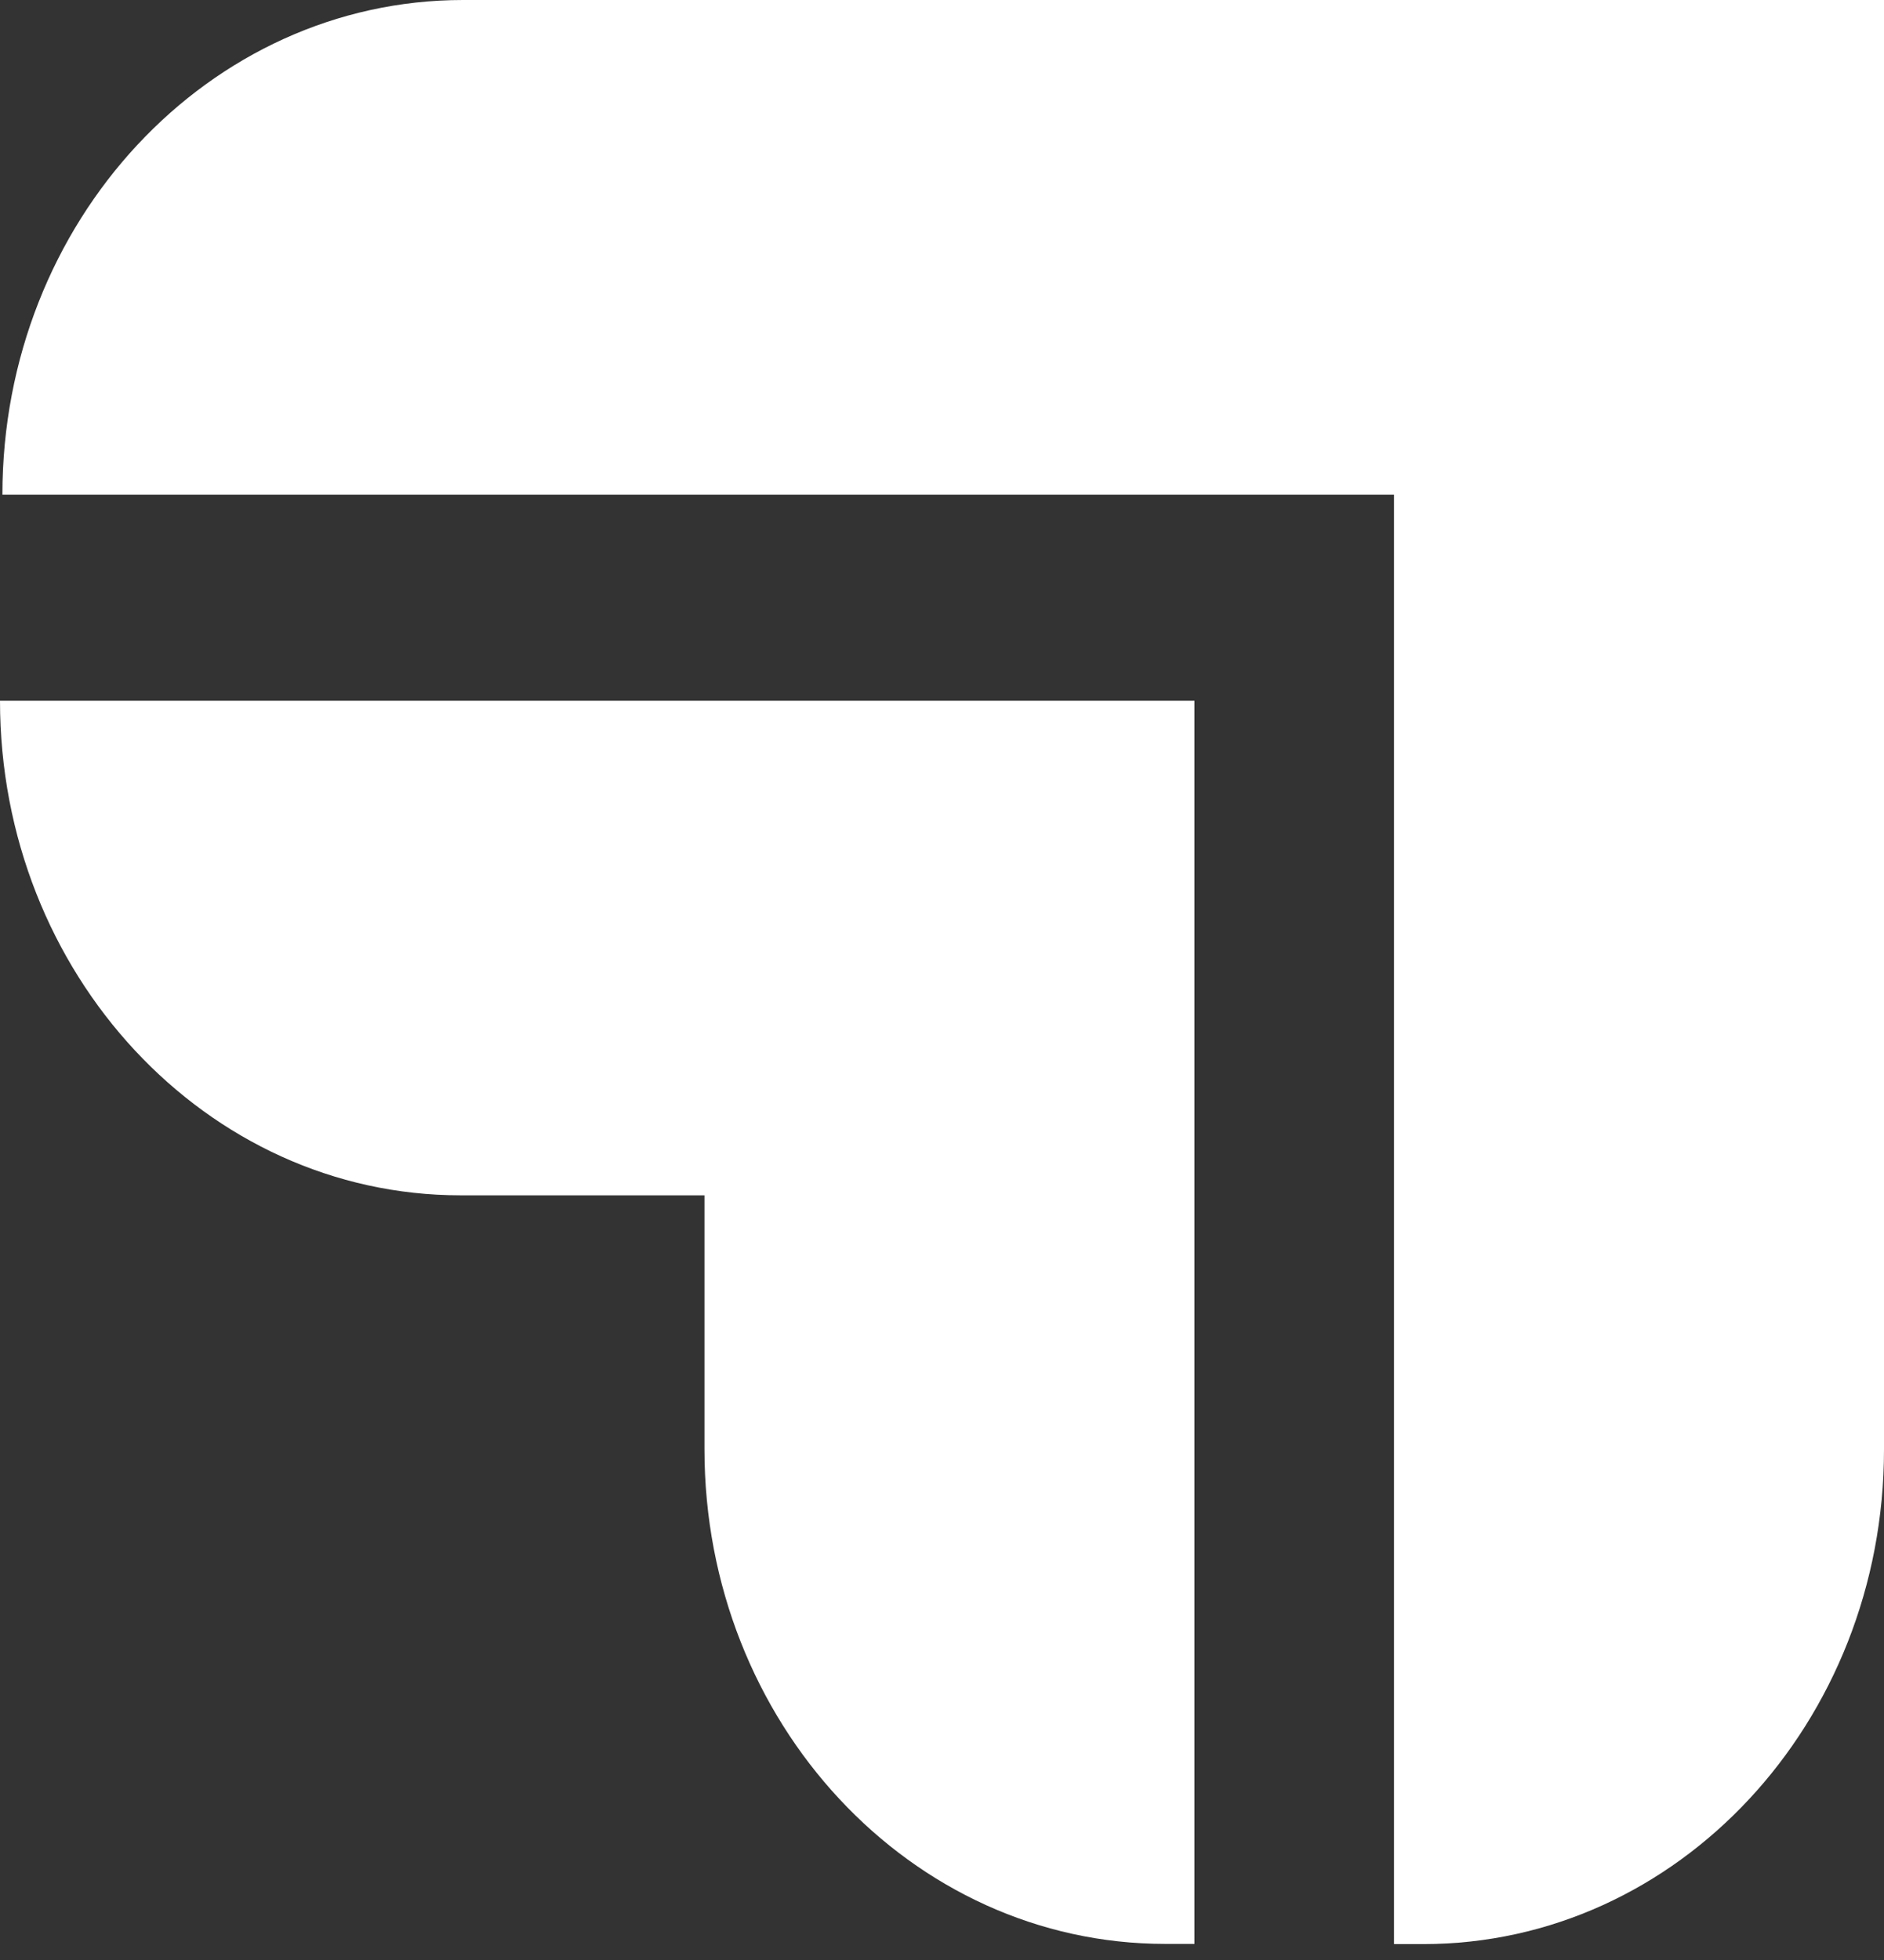 <svg xmlns="http://www.w3.org/2000/svg" width="50" height="52" viewBox="0 0 50 52" fill="none"><rect x="0" y="0" width="50" height="52" fill="#333333" stroke="none"/><path d="M36.996 13.123H0.064C0.064 5.876 5.539 0 12.291 0H50V38.455C50 45.703 44.526 51.578 37.774 51.578H36.996V13.123Z" fill="white"></path><path d="M18.701 31.713H12.226C5.474 31.713 0 25.837 0 18.59H31.7V51.573H30.922C24.17 51.573 18.696 45.697 18.696 38.45V31.707L18.701 31.713Z" fill="white"></path></svg>